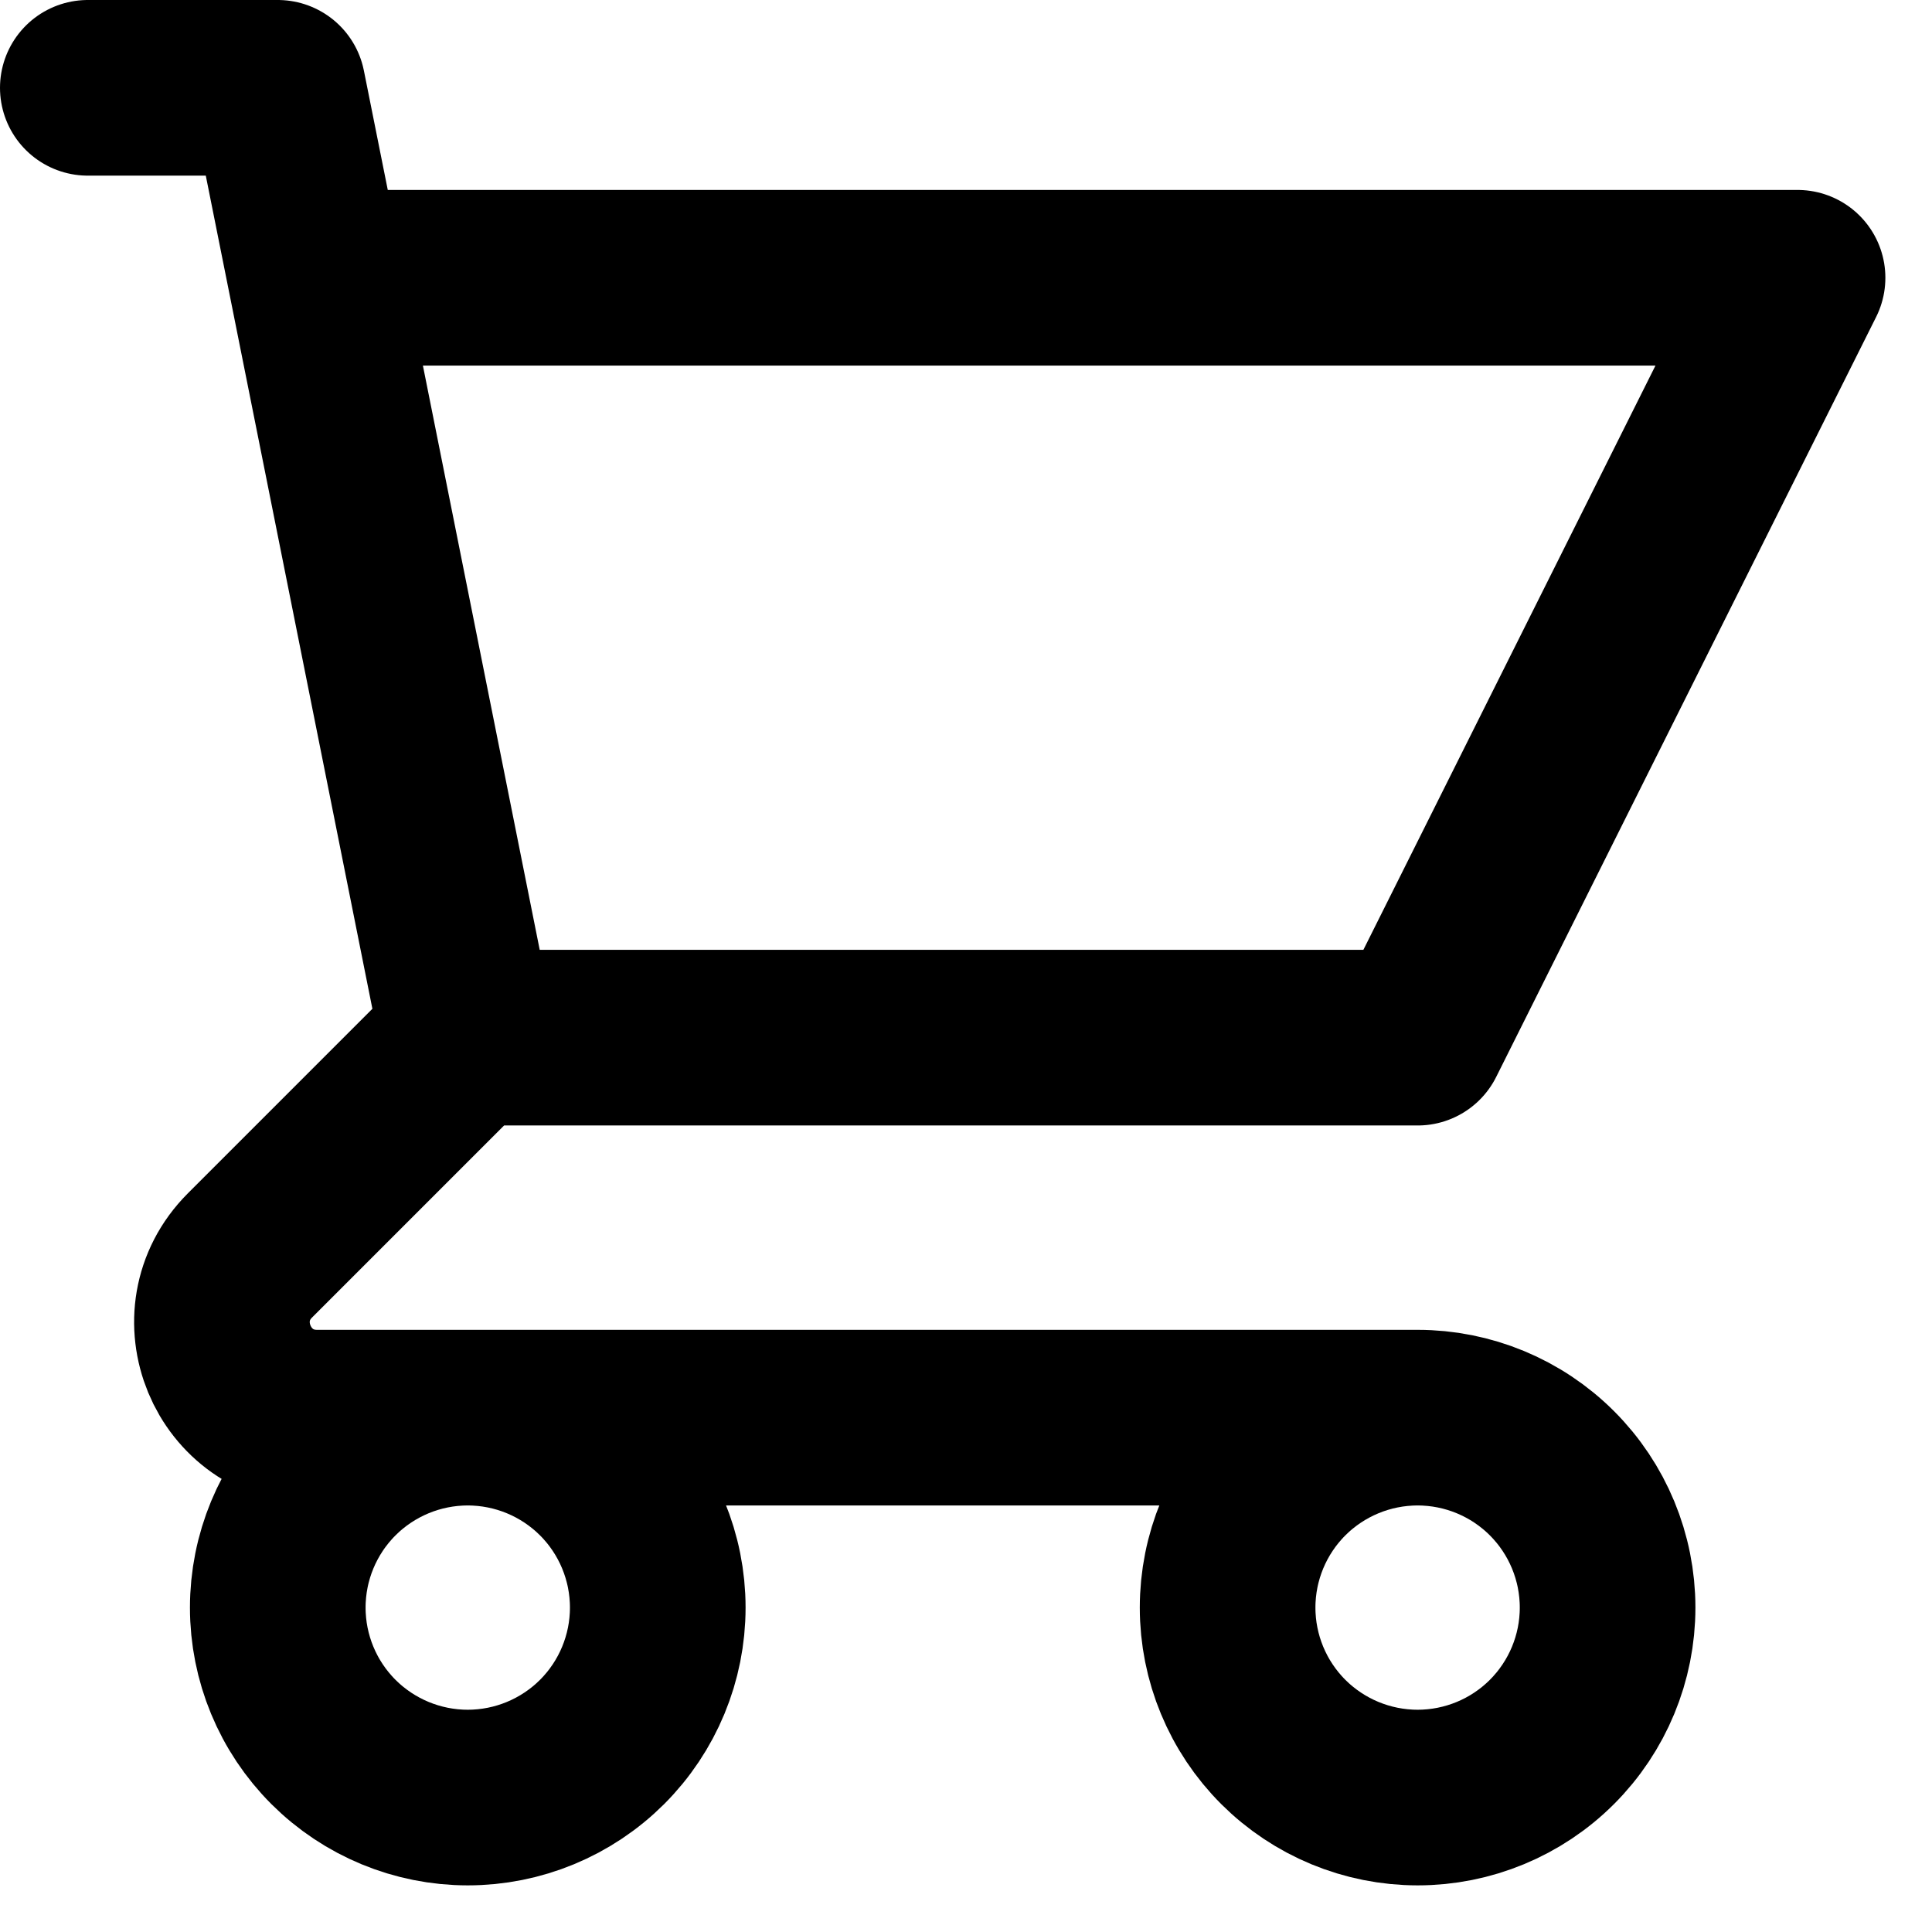 <svg width="22" height="22" viewBox="0 0 22 22" fill="none" xmlns="http://www.w3.org/2000/svg">
  <path d="M1 1H3.163L3.596 3.163M5.326 11.816H16.143L20.469 3.163H3.596M5.326 11.816L3.596 3.163M5.326 11.816L2.846 14.296C2.165 14.978 2.647 16.143 3.611 16.143H16.143M16.143 16.143C15.569 16.143 15.019 16.371 14.613 16.776C14.207 17.182 13.979 17.732 13.979 18.306C13.979 18.88 14.207 19.43 14.613 19.836C15.019 20.241 15.569 20.469 16.143 20.469C16.716 20.469 17.267 20.241 17.672 19.836C18.078 19.43 18.306 18.88 18.306 18.306C18.306 17.732 18.078 17.182 17.672 16.776C17.267 16.371 16.716 16.143 16.143 16.143ZM7.49 18.306C7.49 18.88 7.262 19.43 6.856 19.836C6.45 20.241 5.9 20.469 5.326 20.469C4.753 20.469 4.203 20.241 3.797 19.836C3.391 19.43 3.163 18.88 3.163 18.306C3.163 17.732 3.391 17.182 3.797 16.776C4.203 16.371 4.753 16.143 5.326 16.143C5.9 16.143 6.45 16.371 6.856 16.776C7.262 17.182 7.49 17.732 7.49 18.306V18.306Z" stroke="black" stroke-width="2" stroke-linecap="round" stroke-linejoin="round"/>
</svg>